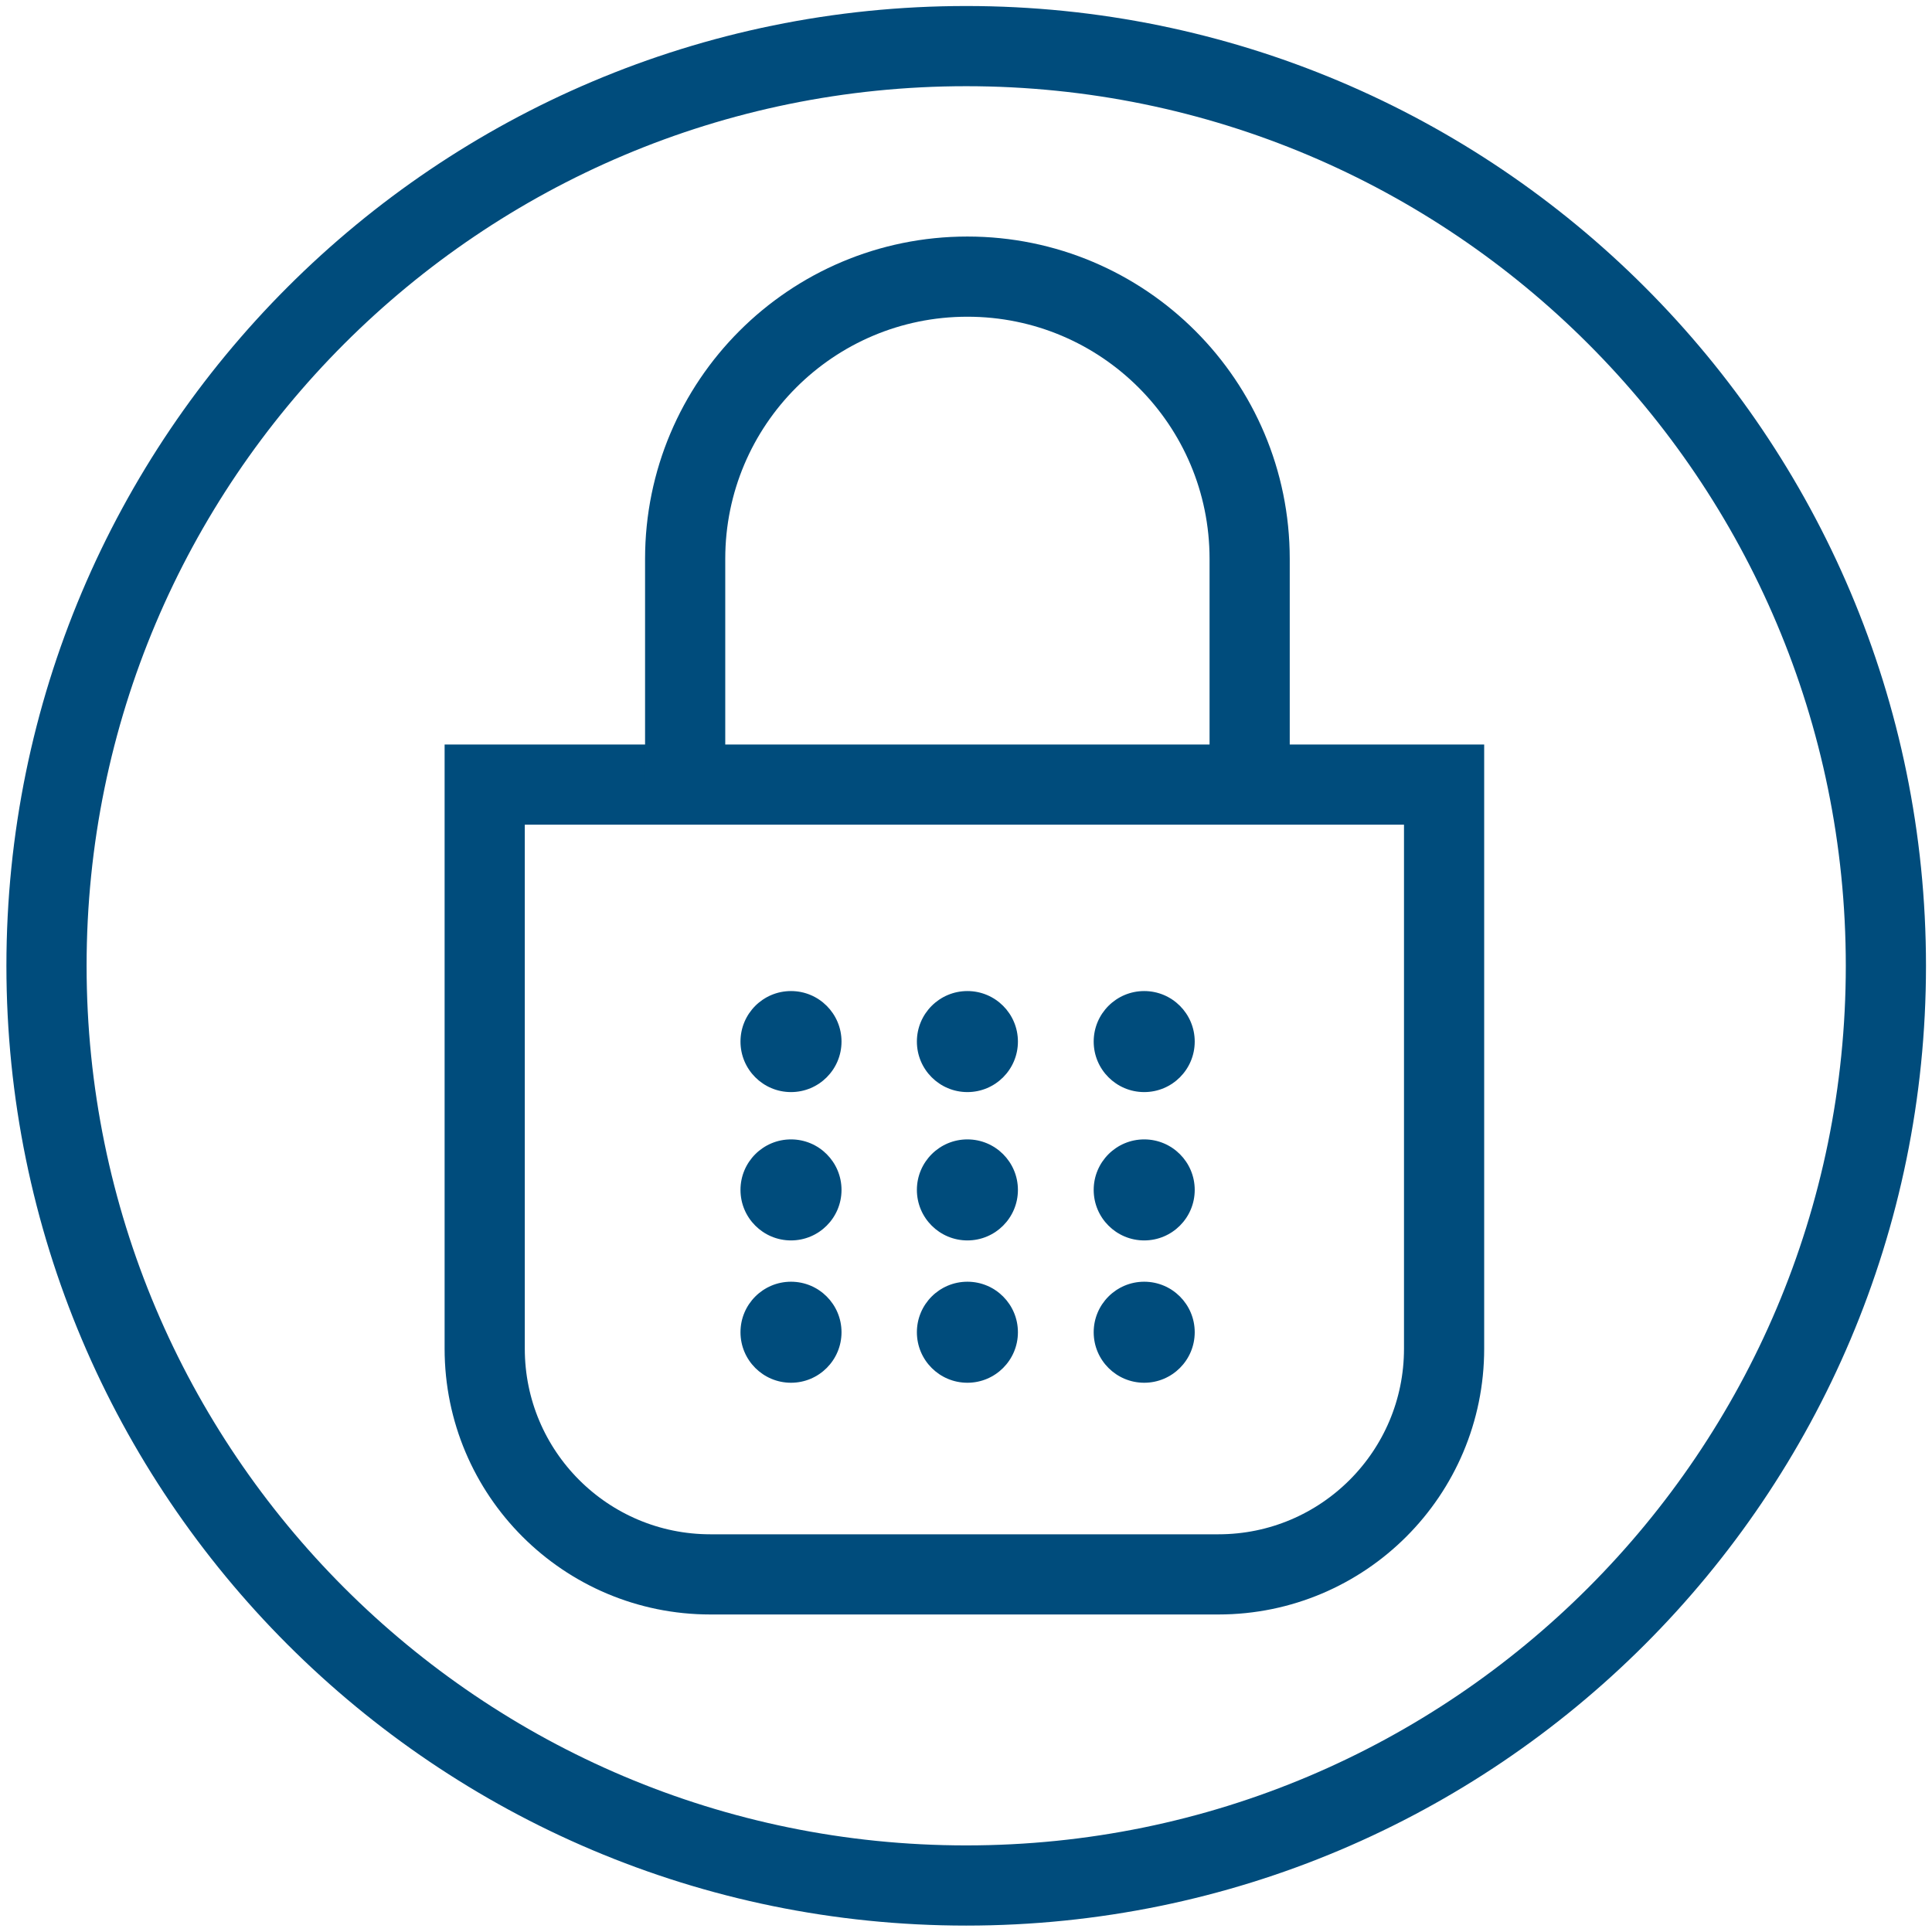 <?xml version="1.0" encoding="utf-8"?>
<!-- Generator: Adobe Illustrator 23.0.1, SVG Export Plug-In . SVG Version: 6.00 Build 0)  -->
<svg version="1.1" id="Layer_1" xmlns="http://www.w3.org/2000/svg" xmlns:xlink="http://www.w3.org/1999/xlink" x="0px" y="0px"
	 viewBox="0 0 48.19 48.19" style="enable-background:new 0 0 48.19 48.19;" xml:space="preserve">
<style type="text/css">
	.st0{fill:#004C7C;}
	.st1{fill:none;stroke:#004C7C;stroke-width:2;stroke-miterlimit:10;}
</style>
<g>
	<circle class="st0" cx="19.73" cy="25.98" r="1.26"/>
	<circle class="st0" cx="24.13" cy="25.98" r="1.26"/>
	<circle class="st0" cx="28.54" cy="25.98" r="1.26"/>
	<circle class="st0" cx="19.73" cy="29.68" r="1.26"/>
	<circle class="st0" cx="24.13" cy="29.68" r="1.26"/>
	<circle class="st0" cx="28.54" cy="29.68" r="1.26"/>
	<circle class="st0" cx="19.73" cy="33.23" r="1.26"/>
	<circle class="st0" cx="24.13" cy="33.23" r="1.26"/>
	<circle class="st0" cx="28.54" cy="33.23" r="1.26"/>
</g>
<path class="st1" d="M47.04,24.09c0,12.67-10.27,22.94-22.94,22.94c-12.67,0-22.94-10.27-22.94-22.94
	c0-12.67,10.27-22.94,22.94-22.94C36.77,1.15,47.04,11.42,47.04,24.09"/>
<g id="Lock_5_">
	<path class="st1" d="M30.39,39.27H17.72c-3.11,0-5.63-2.52-5.63-5.63V19.57h23.93v14.07C36.02,36.75,33.5,39.27,30.39,39.27z"/>
	<path class="st1" d="M17.09,19.57v-5.63c0-3.89,3.15-7.04,7.04-7.04h0c3.89,0,7.04,3.15,7.04,7.04v5.63"/>
</g>
</svg>
